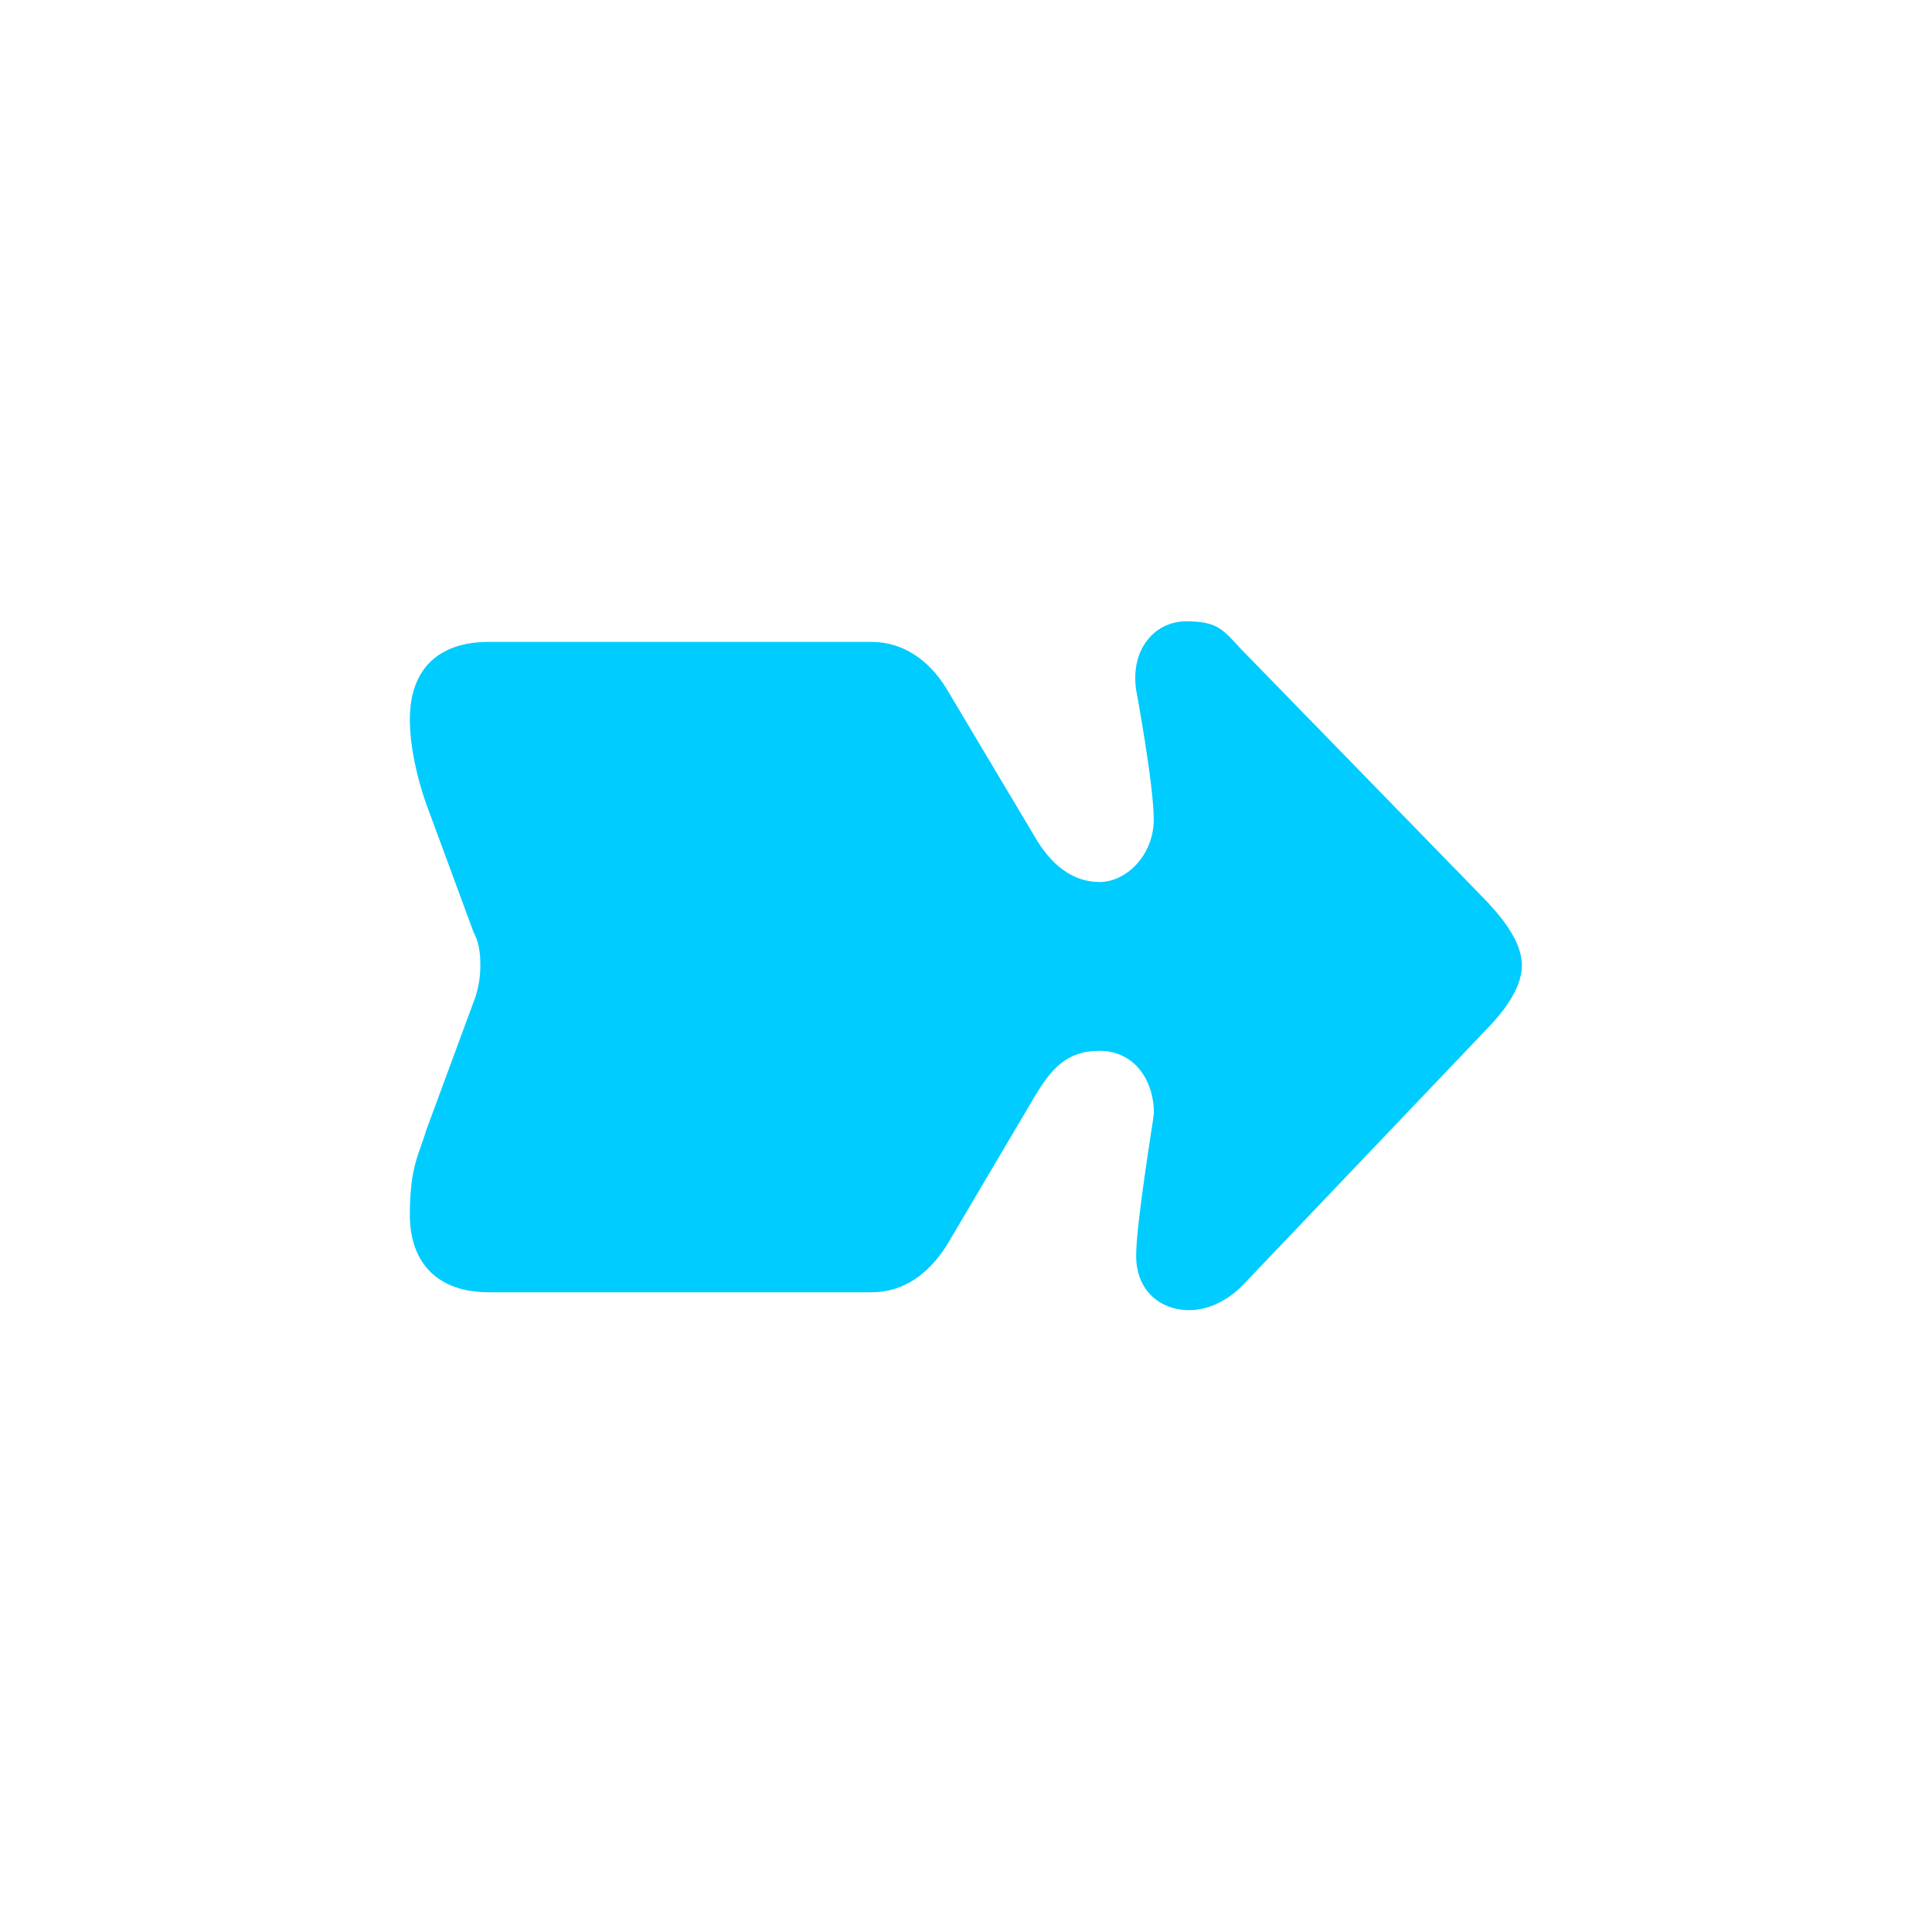 <?xml version="1.0" encoding="UTF-8"?>
<svg id="flèche01" xmlns="http://www.w3.org/2000/svg" version="1.1" viewBox="0 0 141.7 141.7">
  <!-- Generator: Adobe Illustrator 29.7.1, SVG Export Plug-In . SVG Version: 2.1.1 Build 8)  -->
  <defs>
    <style>
      .st0 {
        fill: #0cf;
      }
    </style>
  </defs>
  <path class="st0" d="M109.23,66.32c1.59,1.7,2.39,3.19,2.39,4.48s-.79,2.79-2.39,4.48l-18.12,19.02c-1.19,1.19-2.59,1.79-3.89,1.79-2.19,0-3.89-1.49-3.89-3.98s1.3-10.16,1.3-10.46c0-2.49-1.49-4.58-3.98-4.58s-3.58,1.4-4.78,3.38l-6.47,10.95c-1.3,2-3.09,3.38-5.47,3.38h-28.09c-3.68,0-5.78-2.09-5.78-5.68s.7-4.48,1.19-6.17l3.49-9.46c.4-1,.49-2,.49-2.59s0-1.59-.49-2.49l-3.49-9.46c-.6-1.69-1.19-4.08-1.19-6.17,0-3.68,2.09-5.68,5.78-5.68h28.08c2.29,0,4.18,1.3,5.47,3.38l6.47,10.85c1.19,2.09,2.79,3.38,4.78,3.38s3.98-1.99,3.98-4.58-1.3-9.56-1.3-9.56c-.4-2.98,1.4-4.98,3.68-4.98s2.69.6,3.98,1.99l18.23,18.72h0v.02s.02.02.02.02Z"/>
</svg>